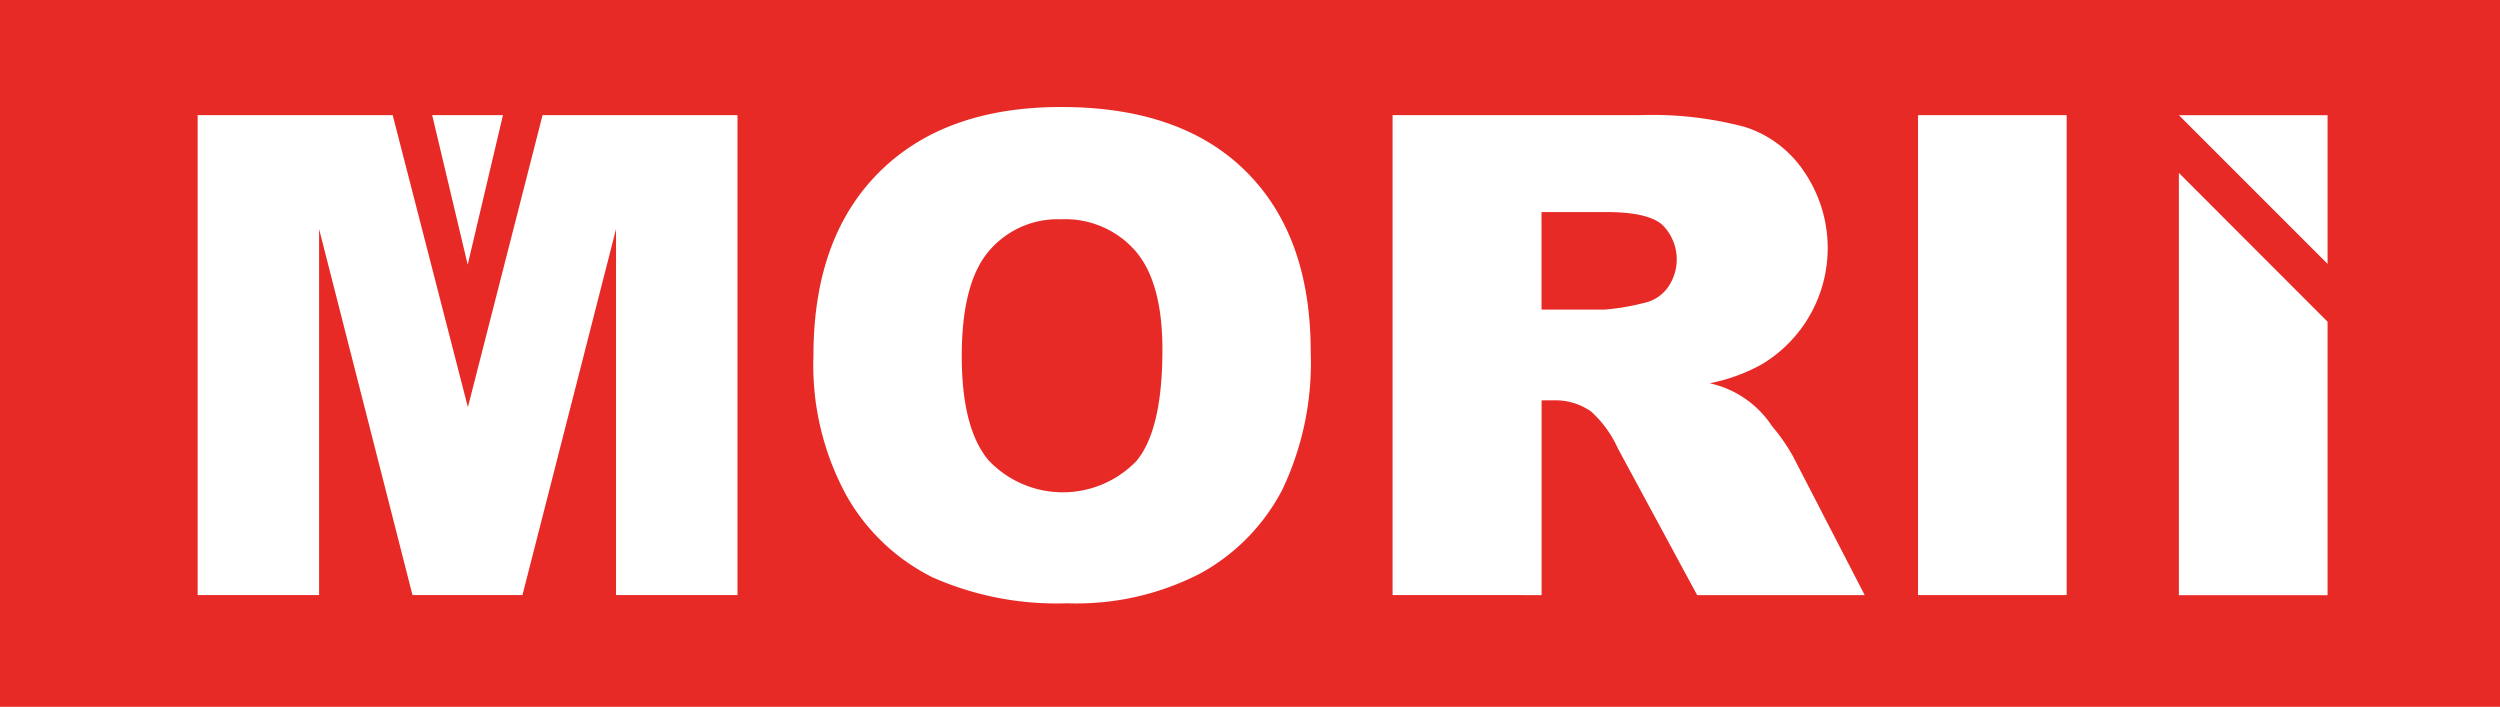 <svg xmlns="http://www.w3.org/2000/svg" width="191" height="54" viewBox="0 0 191 54">
  <g id="グループ_596" data-name="グループ 596" transform="translate(-685 -1090.153)">
    <rect id="長方形_106" data-name="長方形 106" width="191" height="54" transform="translate(685 1090.153)" fill="#e72a26"/>
    <g id="グループ_20" data-name="グループ 20" transform="translate(700.101 1098.326)">
      <path id="パス_19" data-name="パス 19" d="M773.447,1142.618h14.9l5.746,22.31,5.705-22.31h14.892v36.667h-9.279v-27.963l-7.15,27.963h-8.4l-7.136-27.963v27.963h-9.279Z" transform="translate(-773.447 -1141.993)" fill="#fff"/>
      <path id="パス_20" data-name="パス 20" d="M1049.009,1157.939q0-8.979,5-13.981t13.931-5q9.155,0,14.106,4.915t4.953,13.769a22.573,22.573,0,0,1-2.164,10.543,15.422,15.422,0,0,1-6.253,6.4,20.639,20.639,0,0,1-10.192,2.288,23.447,23.447,0,0,1-10.267-1.975,15.456,15.456,0,0,1-6.591-6.253A20.763,20.763,0,0,1,1049.009,1157.939Zm11.33.05q0,5.552,2.063,7.979a7.811,7.811,0,0,0,11.268.05q2-2.376,2-8.529,0-5.177-2.089-7.566a7.14,7.14,0,0,0-5.665-2.388,6.883,6.883,0,0,0-5.5,2.426Q1060.339,1152.387,1060.339,1157.989Z" transform="translate(-1001.962 -1138.955)" fill="#fff"/>
      <path id="パス_21" data-name="パス 21" d="M1308.164,1179.285v-36.667h18.884a27.426,27.426,0,0,1,8.029.9,8.547,8.547,0,0,1,4.477,3.34,10.354,10.354,0,0,1-3.179,14.794,13.673,13.673,0,0,1-3.979,1.45,7.669,7.669,0,0,1,4.762,3.281,14.348,14.348,0,0,1,1.587,2.278l5.488,10.625h-12.8l-6.056-11.206a8.558,8.558,0,0,0-2.051-2.826,4.761,4.761,0,0,0-2.777-.85h-1v14.882Zm11.38-21.81h4.778a17.108,17.108,0,0,0,3-.5,3,3,0,0,0,1.839-1.151,3.713,3.713,0,0,0-.414-4.852q-1.124-.95-4.227-.95h-4.977Z" transform="translate(-1216.872 -1141.993)" fill="#fff"/>
      <path id="パス_22" data-name="パス 22" d="M1543.291,1142.618h11.355v36.667h-11.355Z" transform="translate(-1411.855 -1141.993)" fill="#fff"/>
      <path id="パス_23" data-name="パス 23" d="M1660.022,1142.633l11.359,11.359v-11.359Zm0,4.41v32.26h11.359v-20.89Z" transform="translate(-1508.656 -1142.005)" fill="#fff"/>
      <path id="パス_24" data-name="パス 24" d="M878.4,1142.618l2.713,11.421,2.693-11.421Z" transform="translate(-860.482 -1141.993)" fill="#fff"/>
    </g>
  </g>
</svg>
